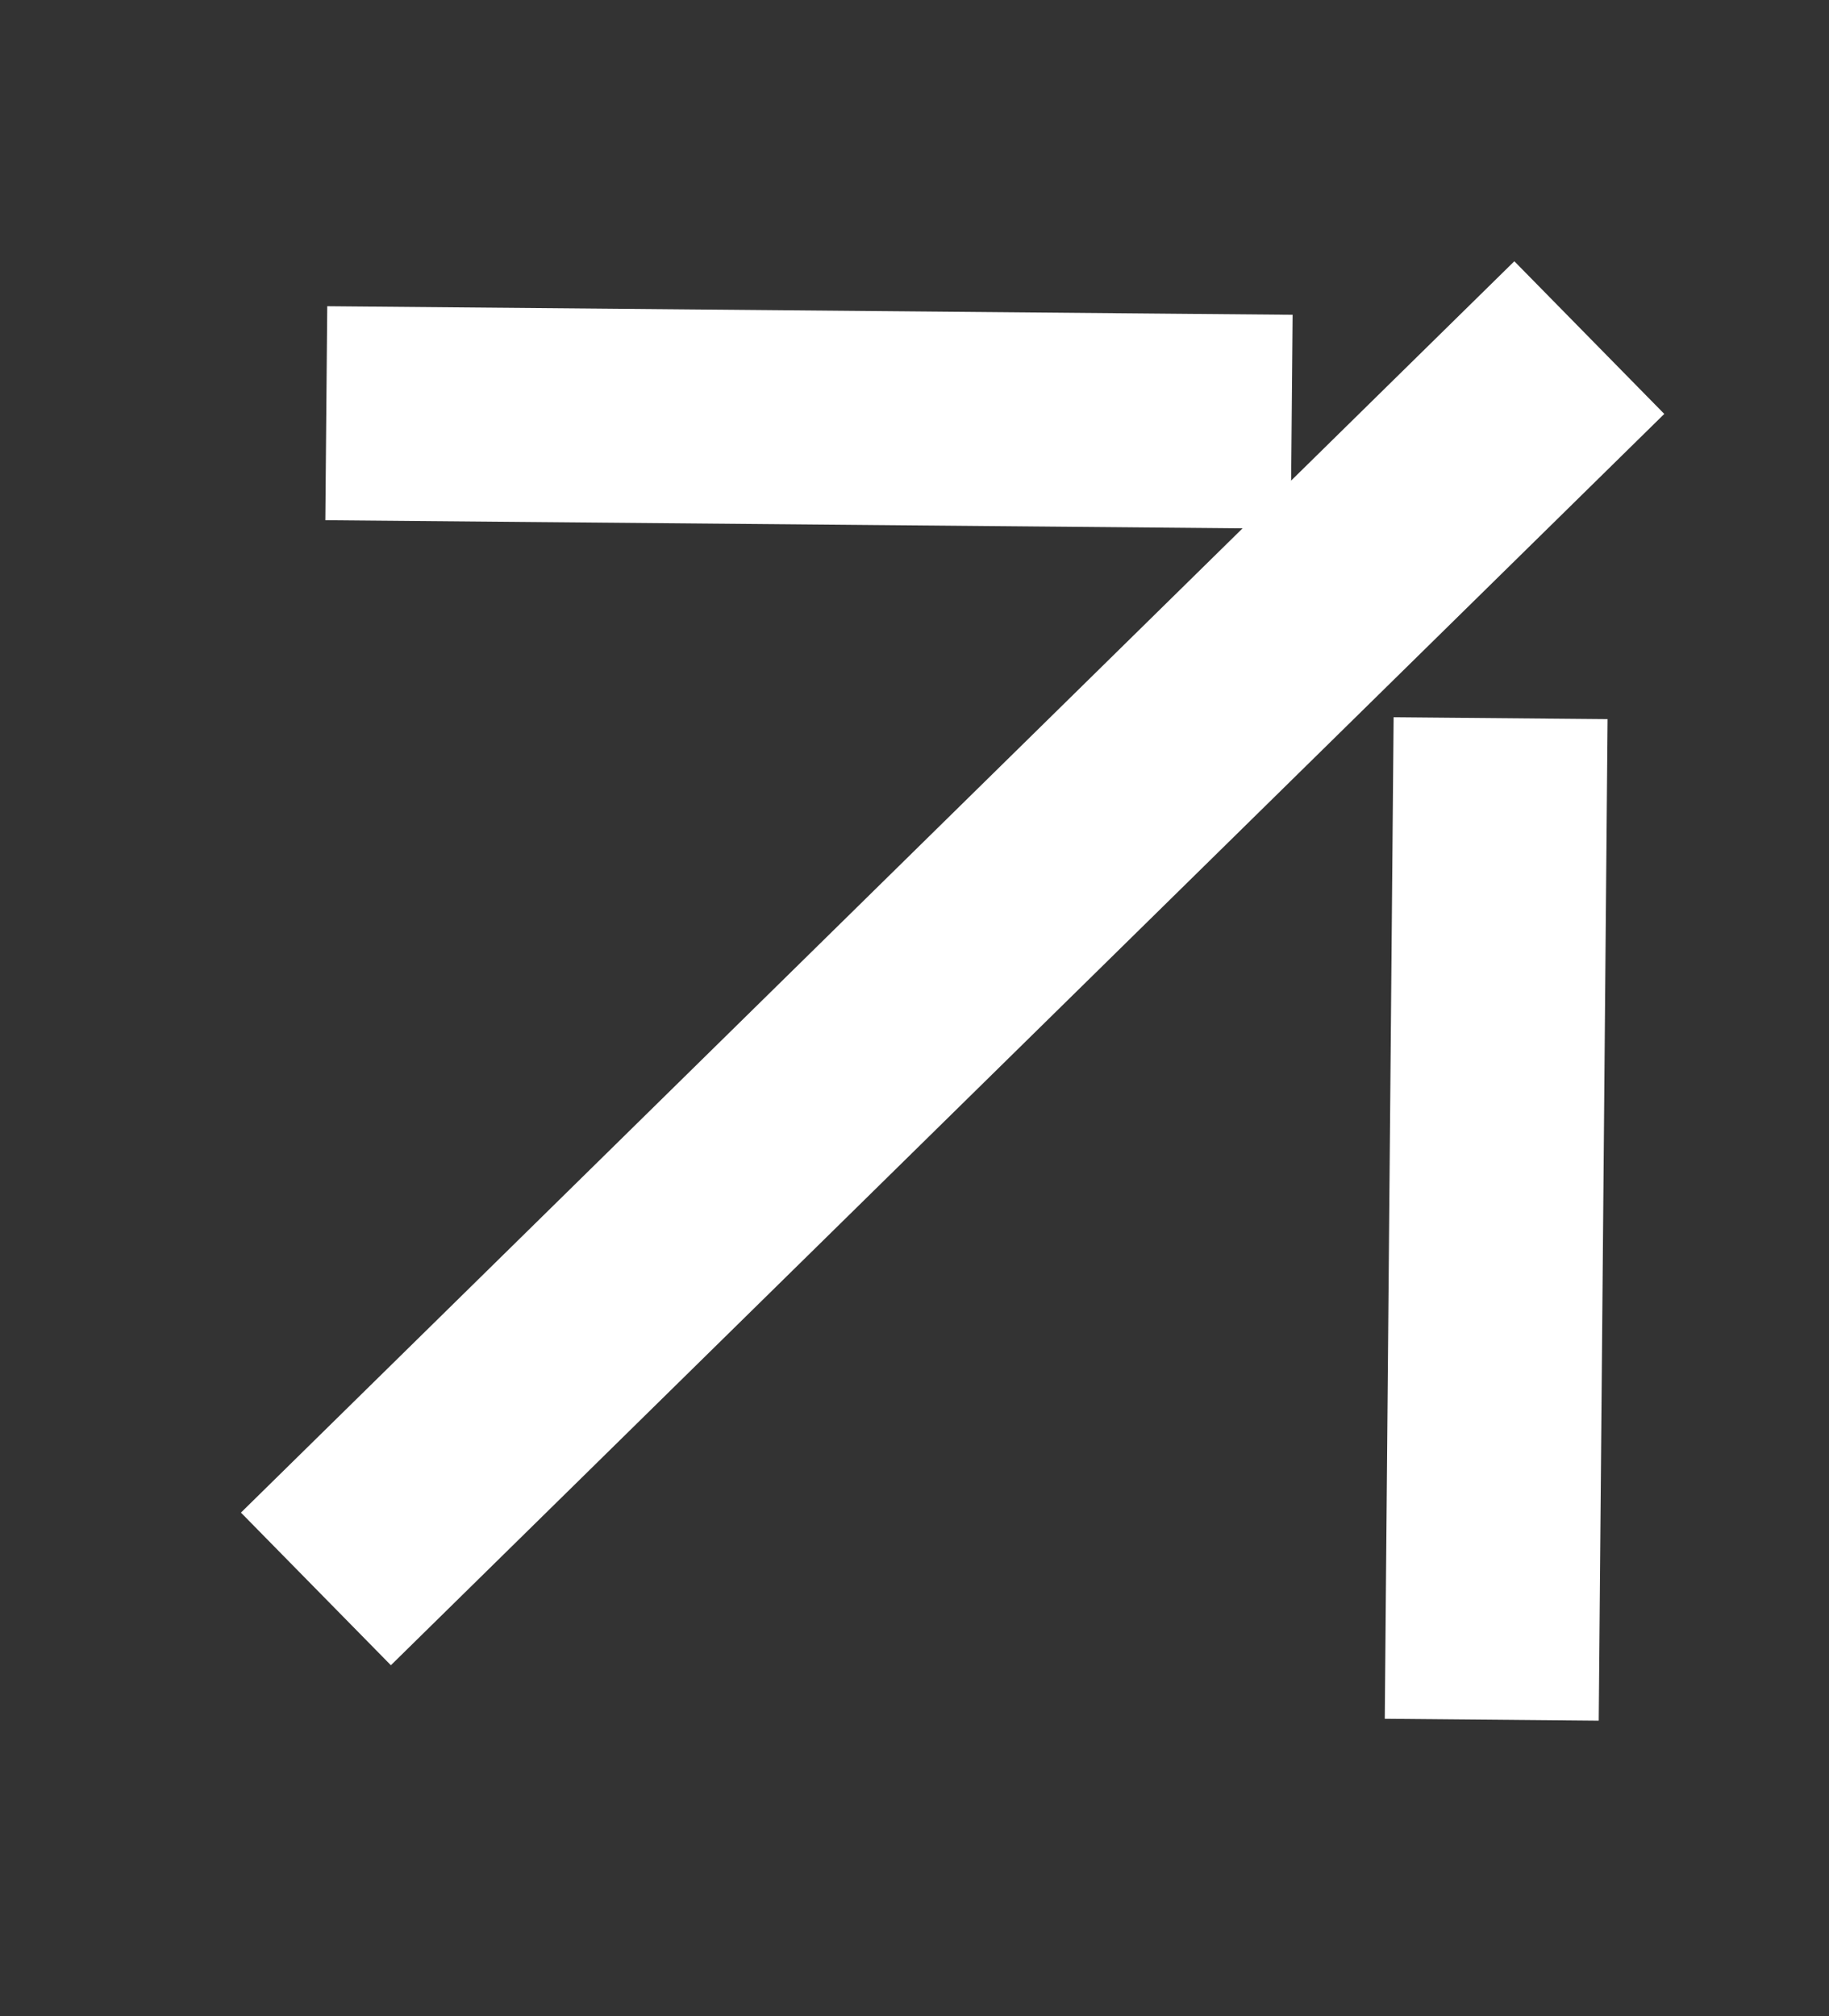 <?xml version="1.0" encoding="UTF-8"?> <svg xmlns="http://www.w3.org/2000/svg" width="49" height="54" viewBox="0 0 49 54" fill="none"><rect x="0" y="0" width="49" height="54" fill="#333333" stroke="none"/><path d="M42.543 13.095L44.587 11.087L40.57 6.998L38.526 9.006L42.543 13.095ZM38.526 9.006L6.455 40.515L10.472 44.603L42.543 13.095L38.526 9.006Z" fill="white"></path><path d="M31.713 14.137L34.579 14.163L34.63 8.431L31.764 8.406L31.713 14.137ZM31.764 8.406L8.767 8.202L8.716 13.934L31.713 14.137L31.764 8.406Z" fill="white"></path><path d="M37.124 43.171L37.099 46.037L42.831 46.088L42.856 43.222L37.124 43.171ZM37.336 19.211L37.124 43.171L42.856 43.222L43.068 19.262L37.336 19.211Z" fill="white"></path></svg> 